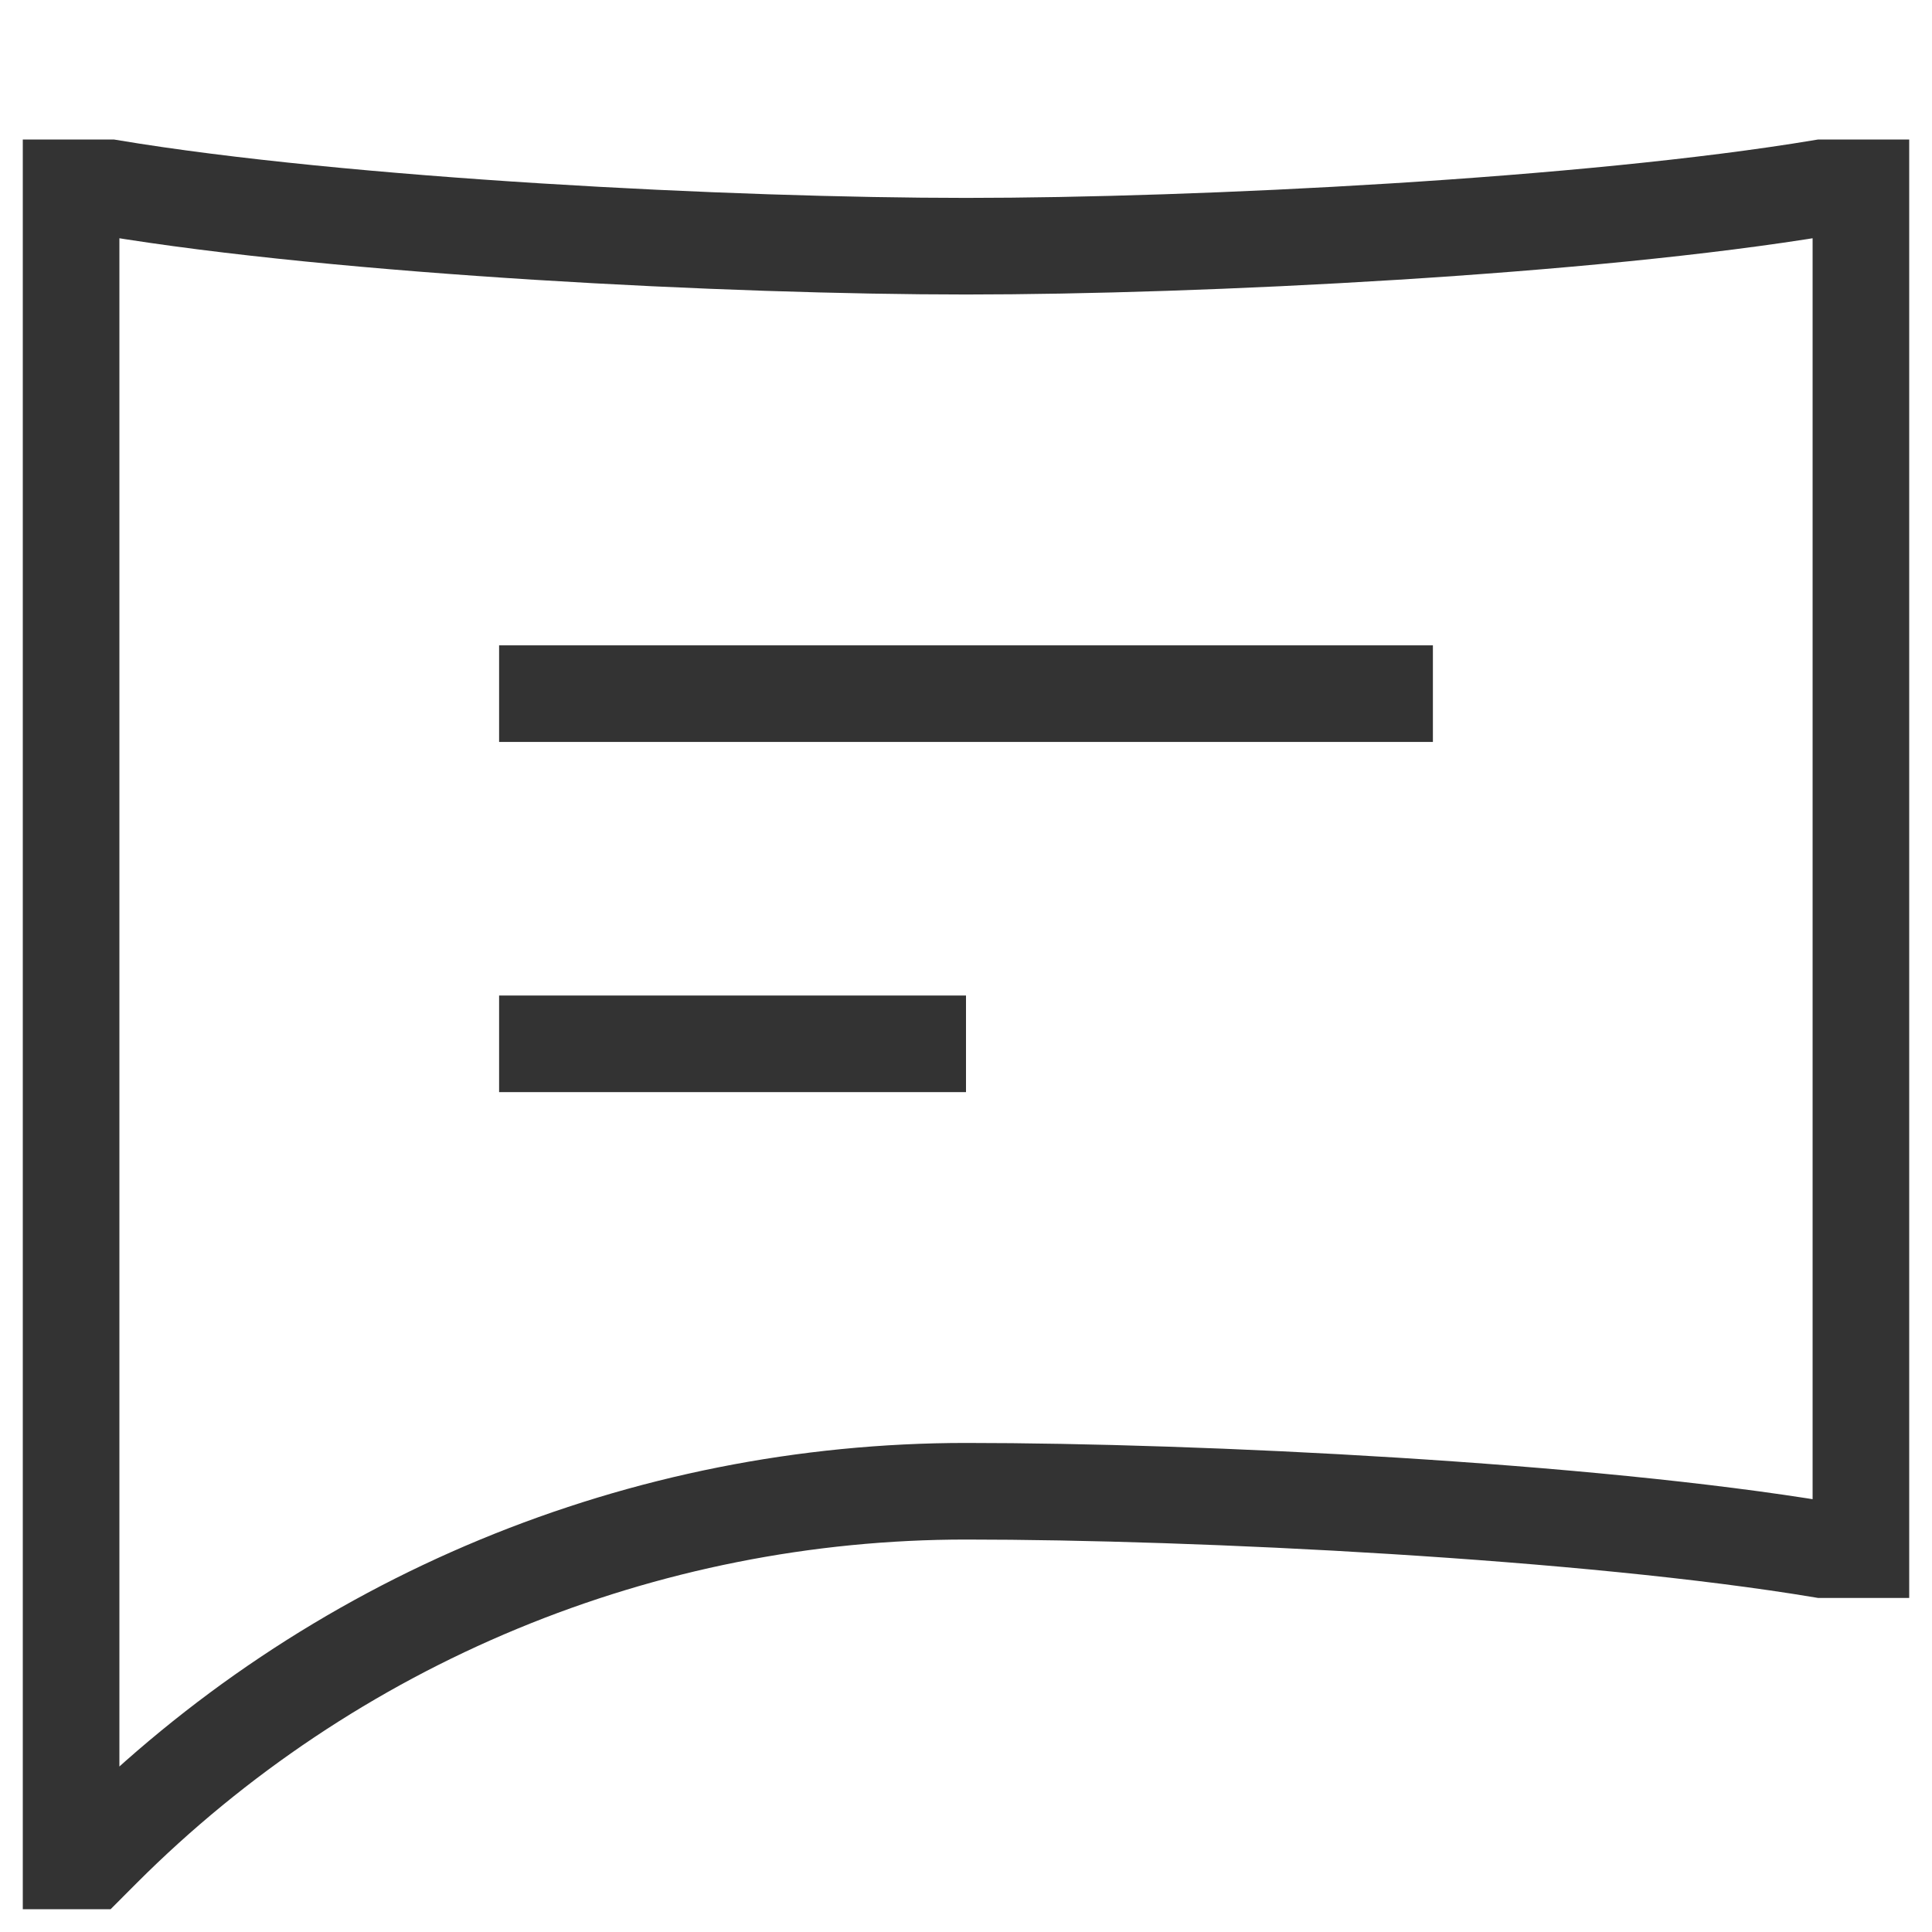 <?xml version="1.0" encoding="UTF-8"?> <svg xmlns="http://www.w3.org/2000/svg" width="60" height="60" viewBox="0 0 60 60" fill="none"><path d="M15.5 21.542H44.5M15.5 32.417H30M57.792 5.833H56.583C49.333 7.042 37.25 7.646 30 7.646C22.75 7.646 10.667 7.042 3.417 5.833H2.208V57.792H2.813L3.185 57.419C6.706 53.898 10.887 51.105 15.488 49.199C20.089 47.293 25.02 46.312 30 46.312C37.25 46.312 49.333 46.917 56.583 48.125H57.792V5.833Z" stroke="#333333" stroke-width="3"></path></svg> 